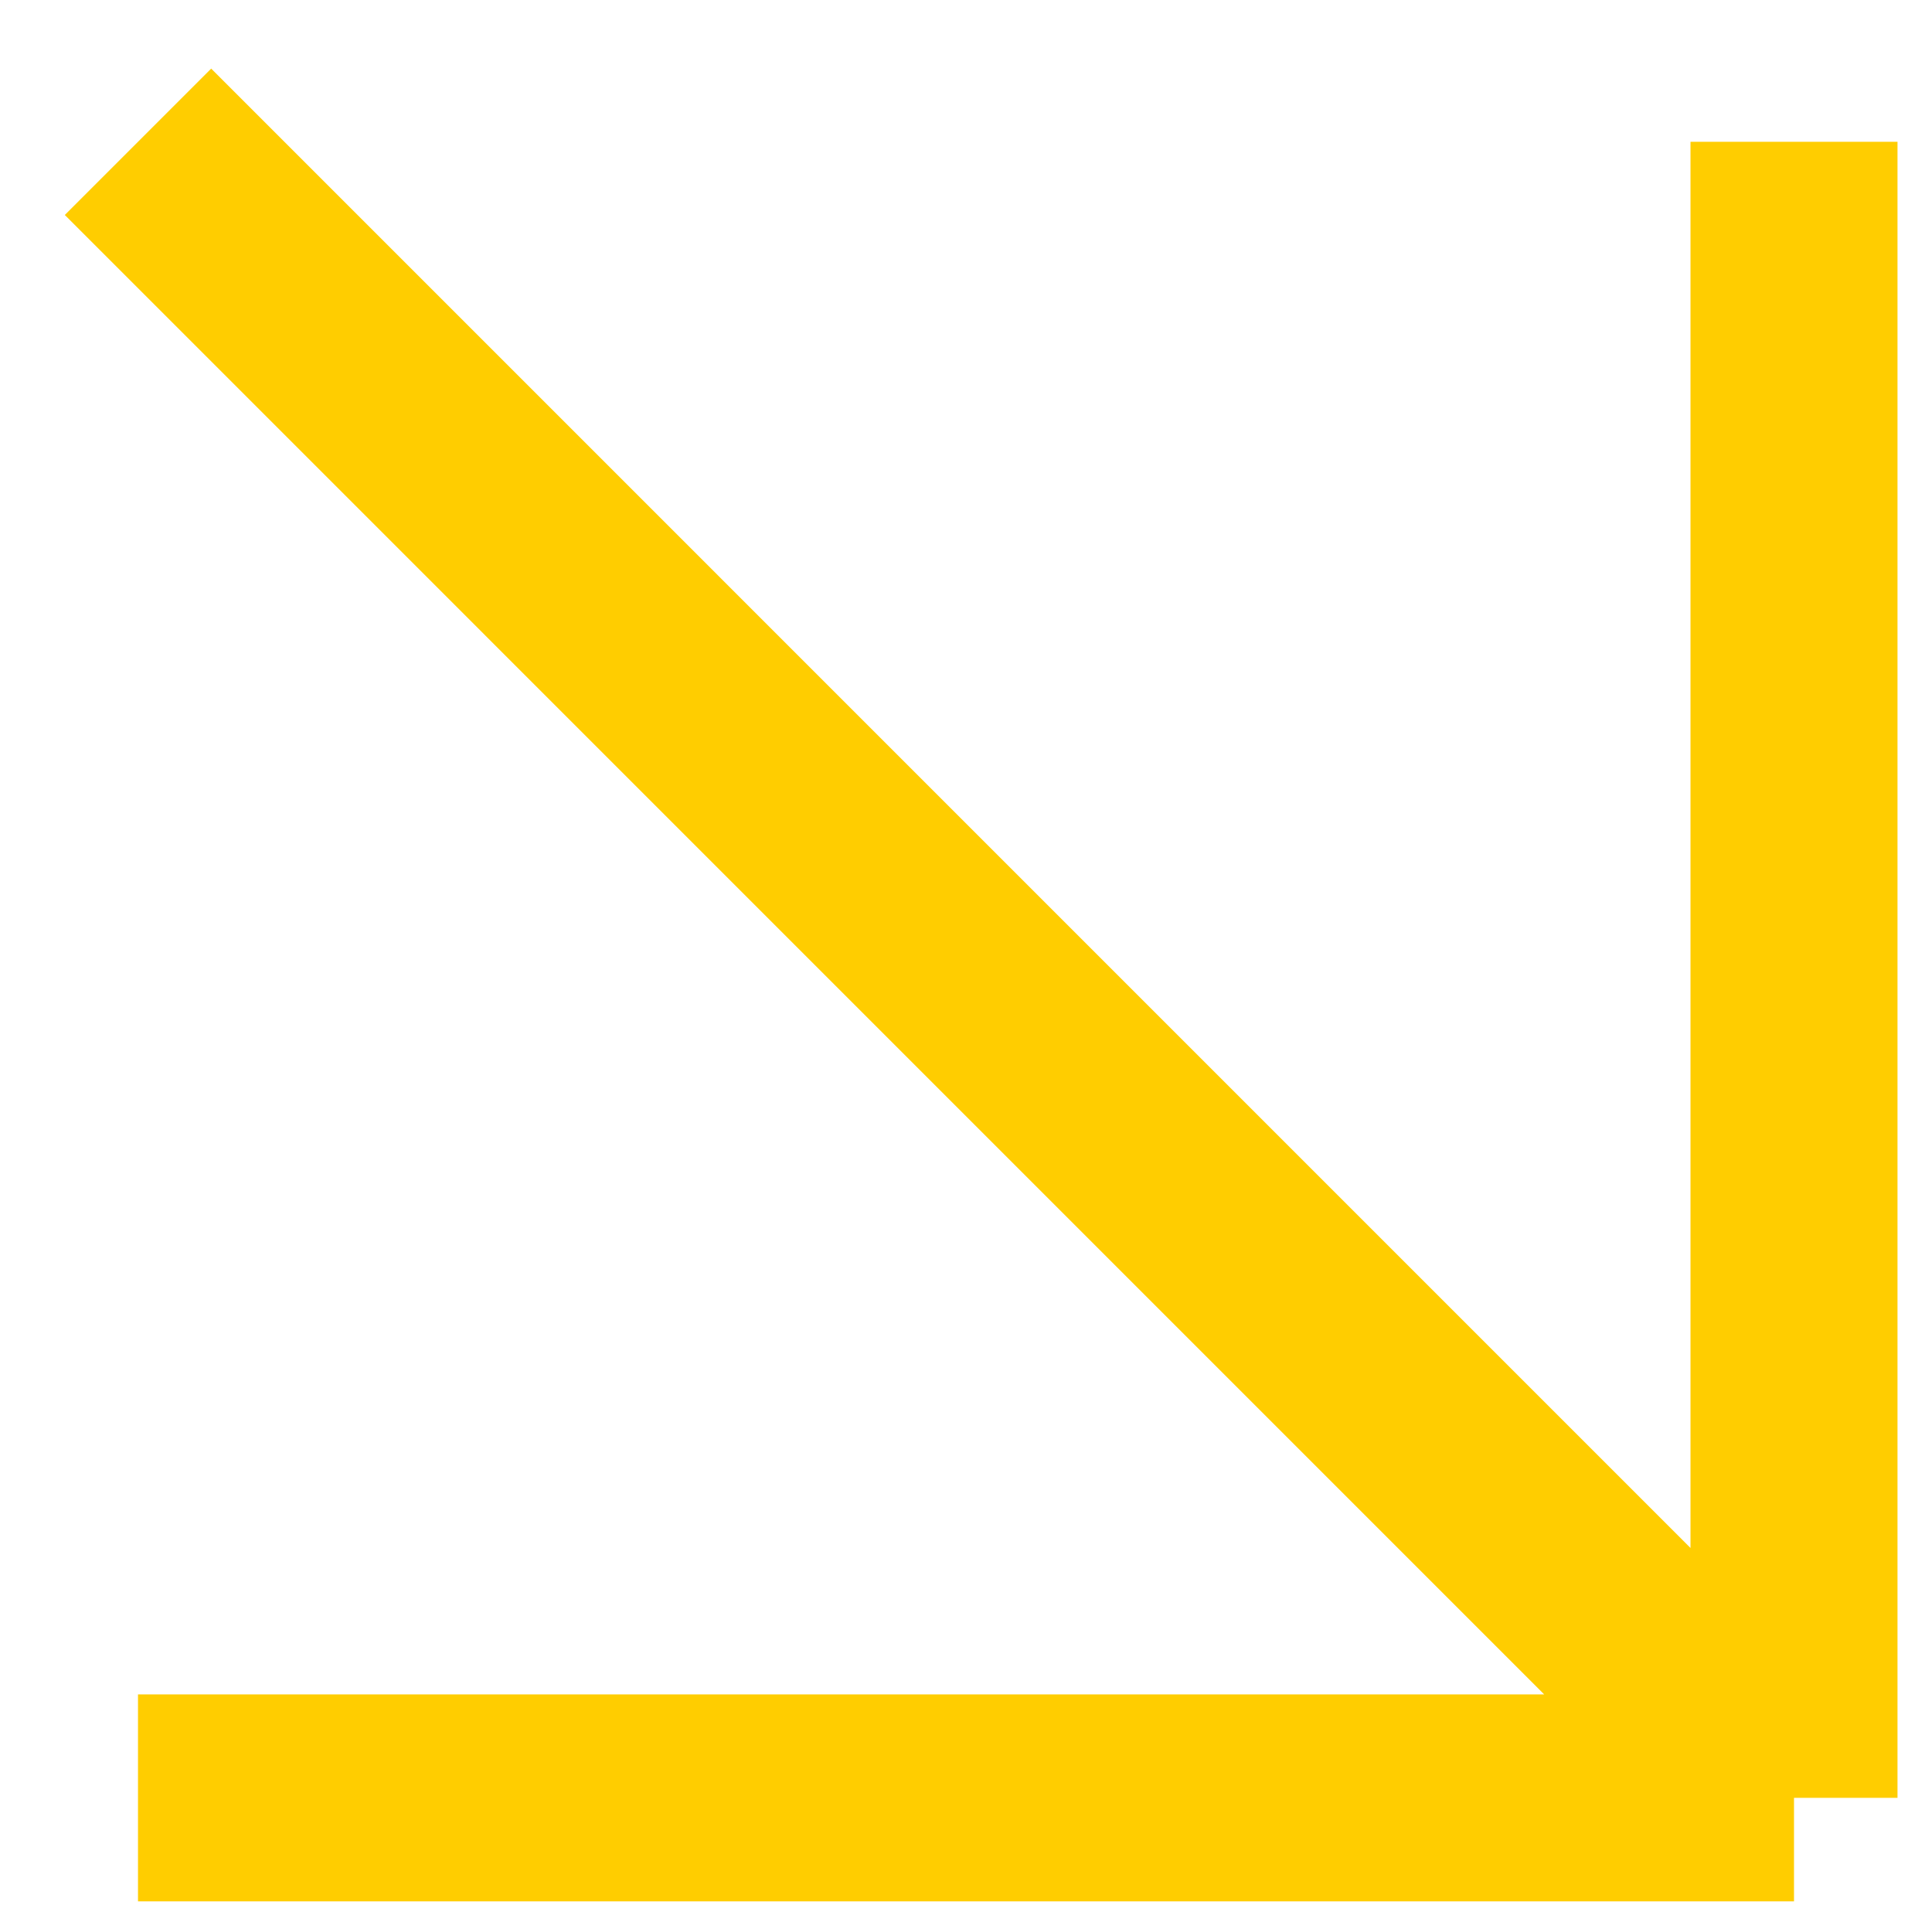 <?xml version="1.0" encoding="UTF-8"?> <svg xmlns="http://www.w3.org/2000/svg" width="28" height="28" viewBox="0 0 28 28" fill="none"> <path d="M2 2.055L26 26.056M26 26.056V2.055M26 26.056H2" stroke="#FFCD00" stroke-width="3"></path> </svg> 